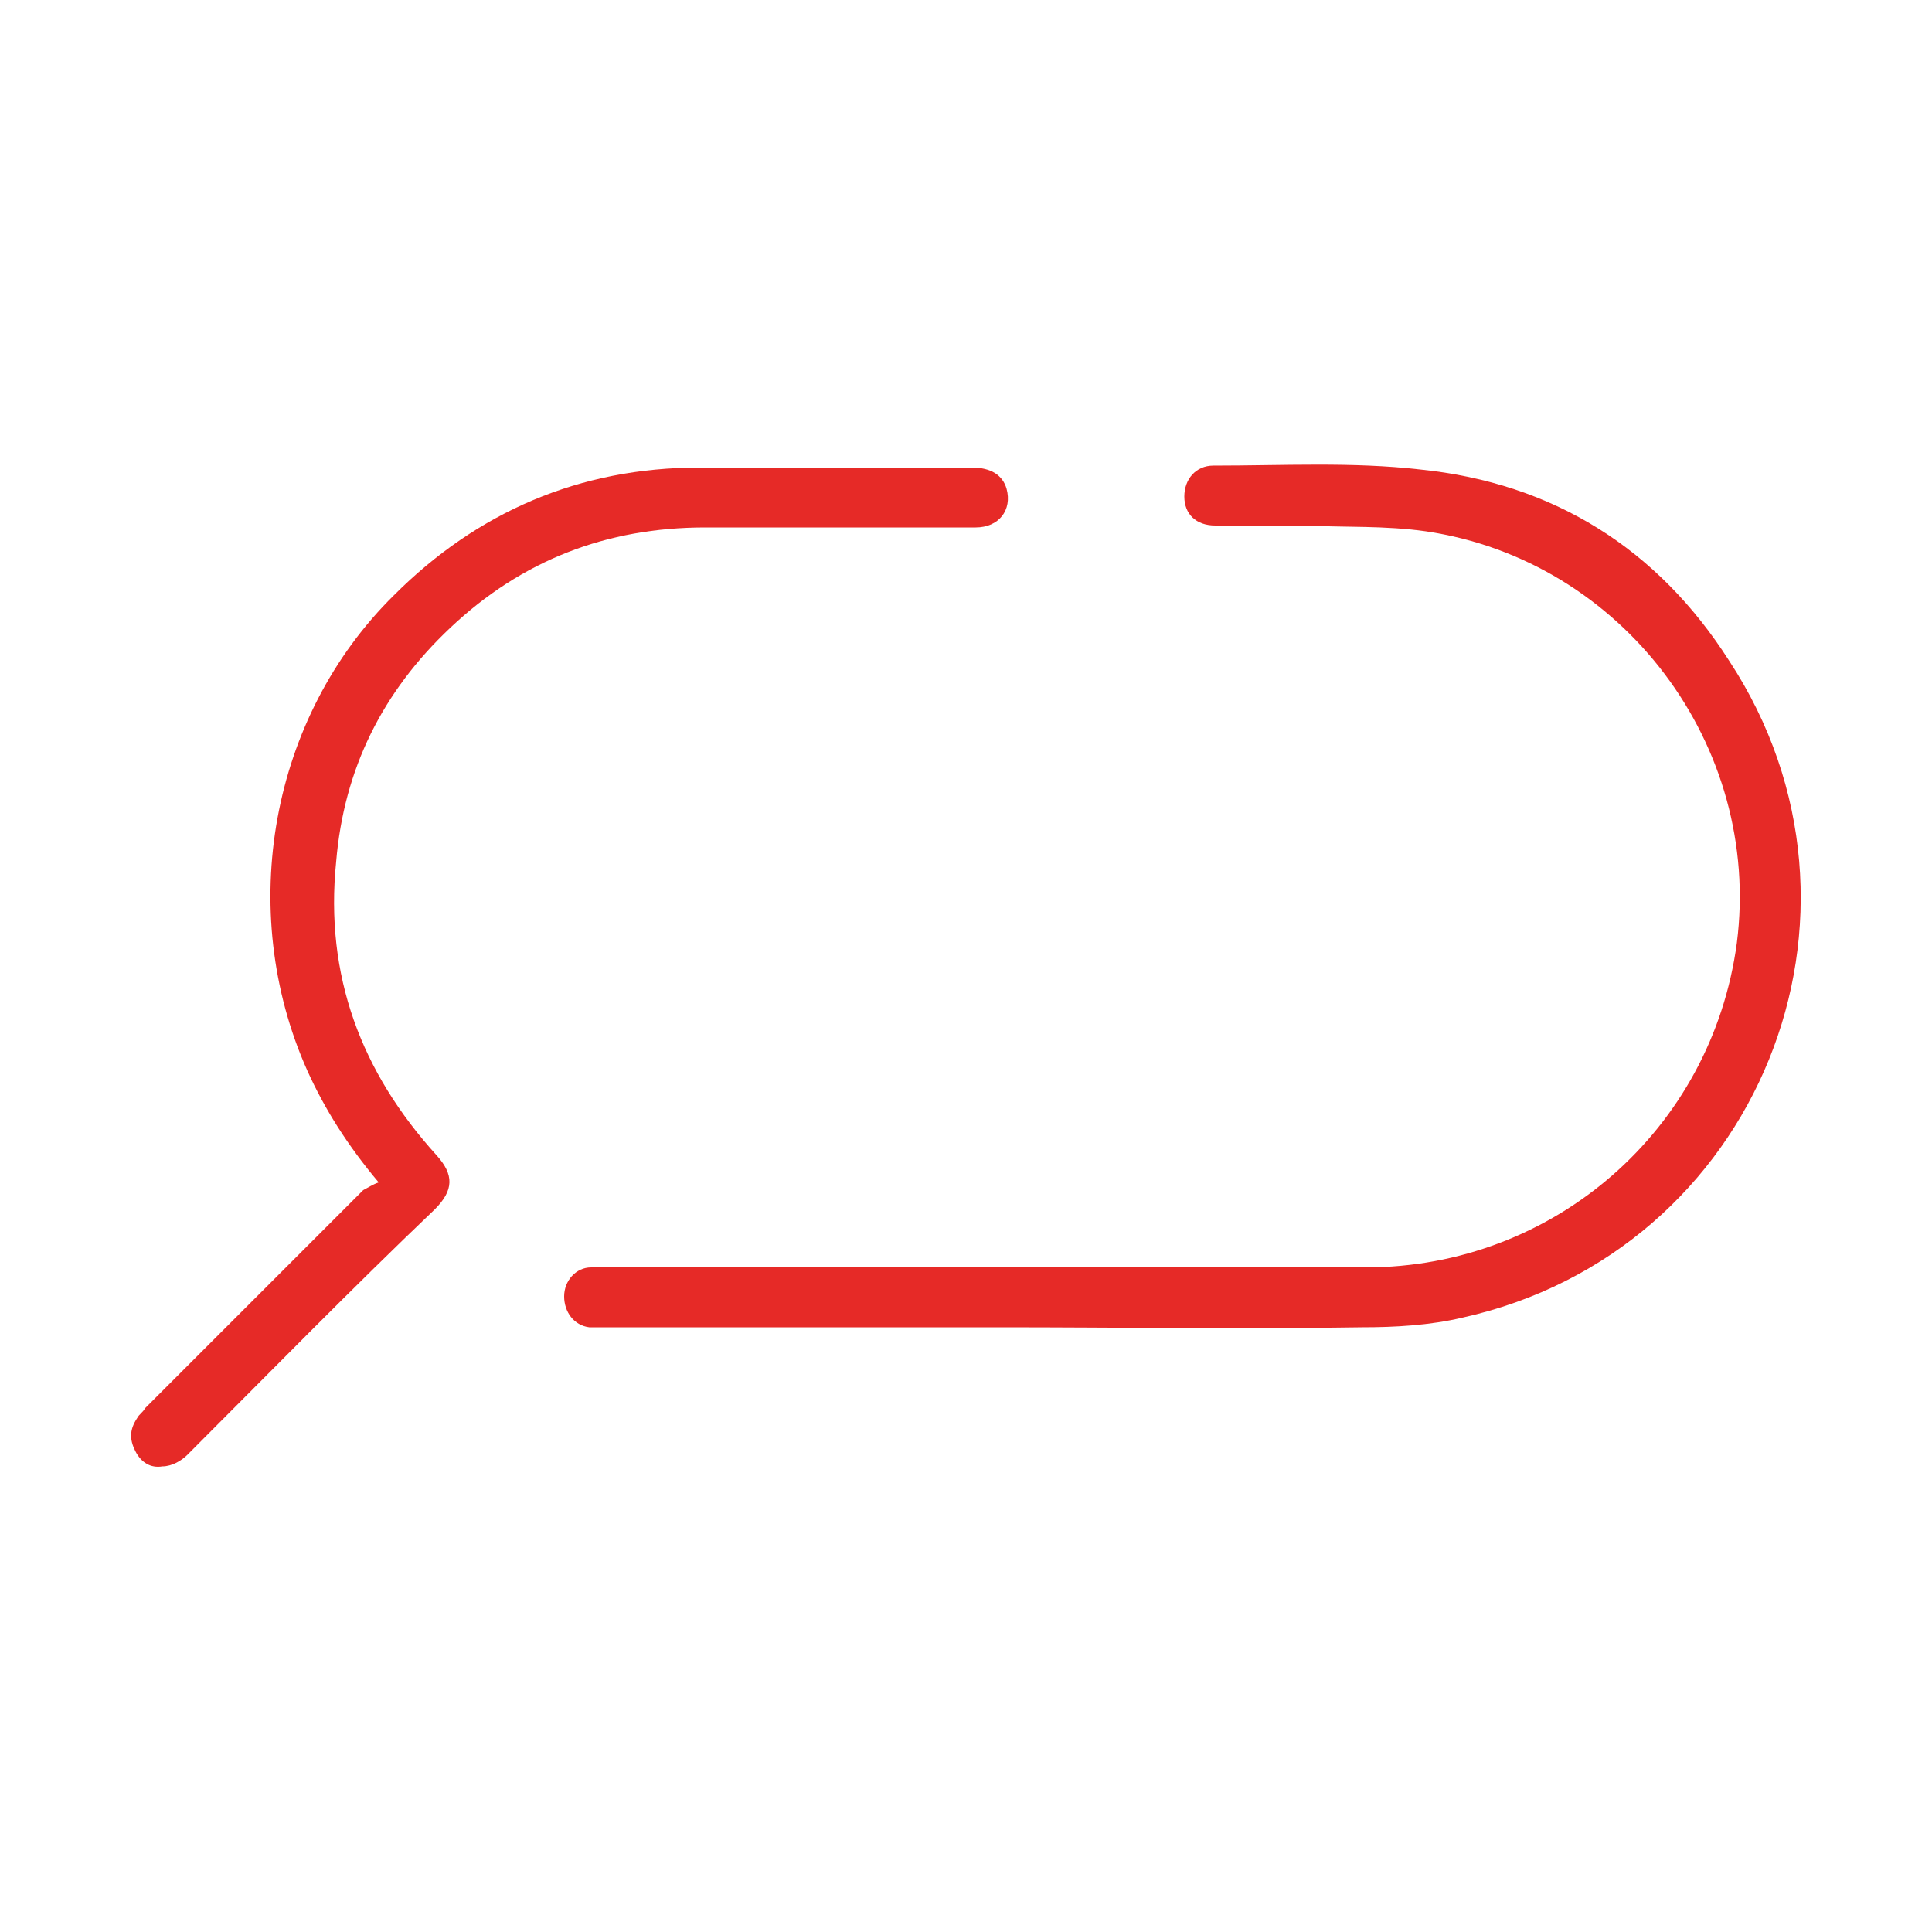 <?xml version="1.0" encoding="utf-8"?>
<!-- Generator: Adobe Illustrator 22.0.1, SVG Export Plug-In . SVG Version: 6.00 Build 0)  -->
<svg version="1.1" id="Capa_1" xmlns="http://www.w3.org/2000/svg" xmlns:xlink="http://www.w3.org/1999/xlink" x="0px" y="0px"
	 viewBox="0 0 100 100" style="enable-background:new 0 0 100 100;" xml:space="preserve">
<style type="text/css">
	.st0{fill:#E62A27;}
</style>
<g>
	<path class="st0" d="M51.7,68.7c-6.7,0-13.4,0-20.2,0c-0.3,0-0.7,0-1,0c-0.8-0.1-1.3-0.8-1.3-1.6c0-0.8,0.6-1.5,1.4-1.5
		c0.2,0,0.5,0,0.7,0c13.1,0,26.3,0,39.4,0c9.7,0,17.9-7.1,19.2-16.8C91.2,38.6,84,29,73.8,27.5c-2.1-0.3-4.2-0.2-6.3-0.3
		c-1.5,0-3.1,0-4.6,0c-1,0-1.6-0.6-1.6-1.5c0-0.9,0.6-1.6,1.5-1.6c3.6,0,7.2-0.2,10.7,0.2c6.9,0.7,12.3,4.1,16,9.9
		c8.6,13.1,1.5,30.6-13.8,34c-1.7,0.4-3.5,0.5-5.2,0.5C64.2,68.8,58,68.7,51.7,68.7z"/>
	<path class="st0" d="M19.6,61.2c-1.6-1.9-2.8-3.8-3.7-5.8c-3.7-8.3-1.9-18.3,4.5-24.6c4.3-4.3,9.6-6.6,15.8-6.6c4.7,0,9.4,0,14.1,0
		c1,0,1.6,0.4,1.8,1.1c0.3,1.1-0.4,2-1.6,2c-4.7,0-9.4,0-14,0c-5.1,0-9.5,1.7-13.2,5.2c-3.5,3.3-5.5,7.3-5.9,12.1
		c-0.6,5.9,1.3,10.9,5.2,15.2c0.9,1,0.9,1.8-0.1,2.8C18.2,66.7,14,71,9.7,75.3c-0.3,0.3-0.8,0.6-1.3,0.6C7.8,76,7.3,75.7,7,75.1
		c-0.3-0.6-0.3-1.1,0.1-1.7c0.1-0.2,0.3-0.3,0.4-0.5c3.8-3.8,7.6-7.6,11.3-11.3C19,61.5,19.3,61.3,19.6,61.2z"/>
</g>
</svg>
